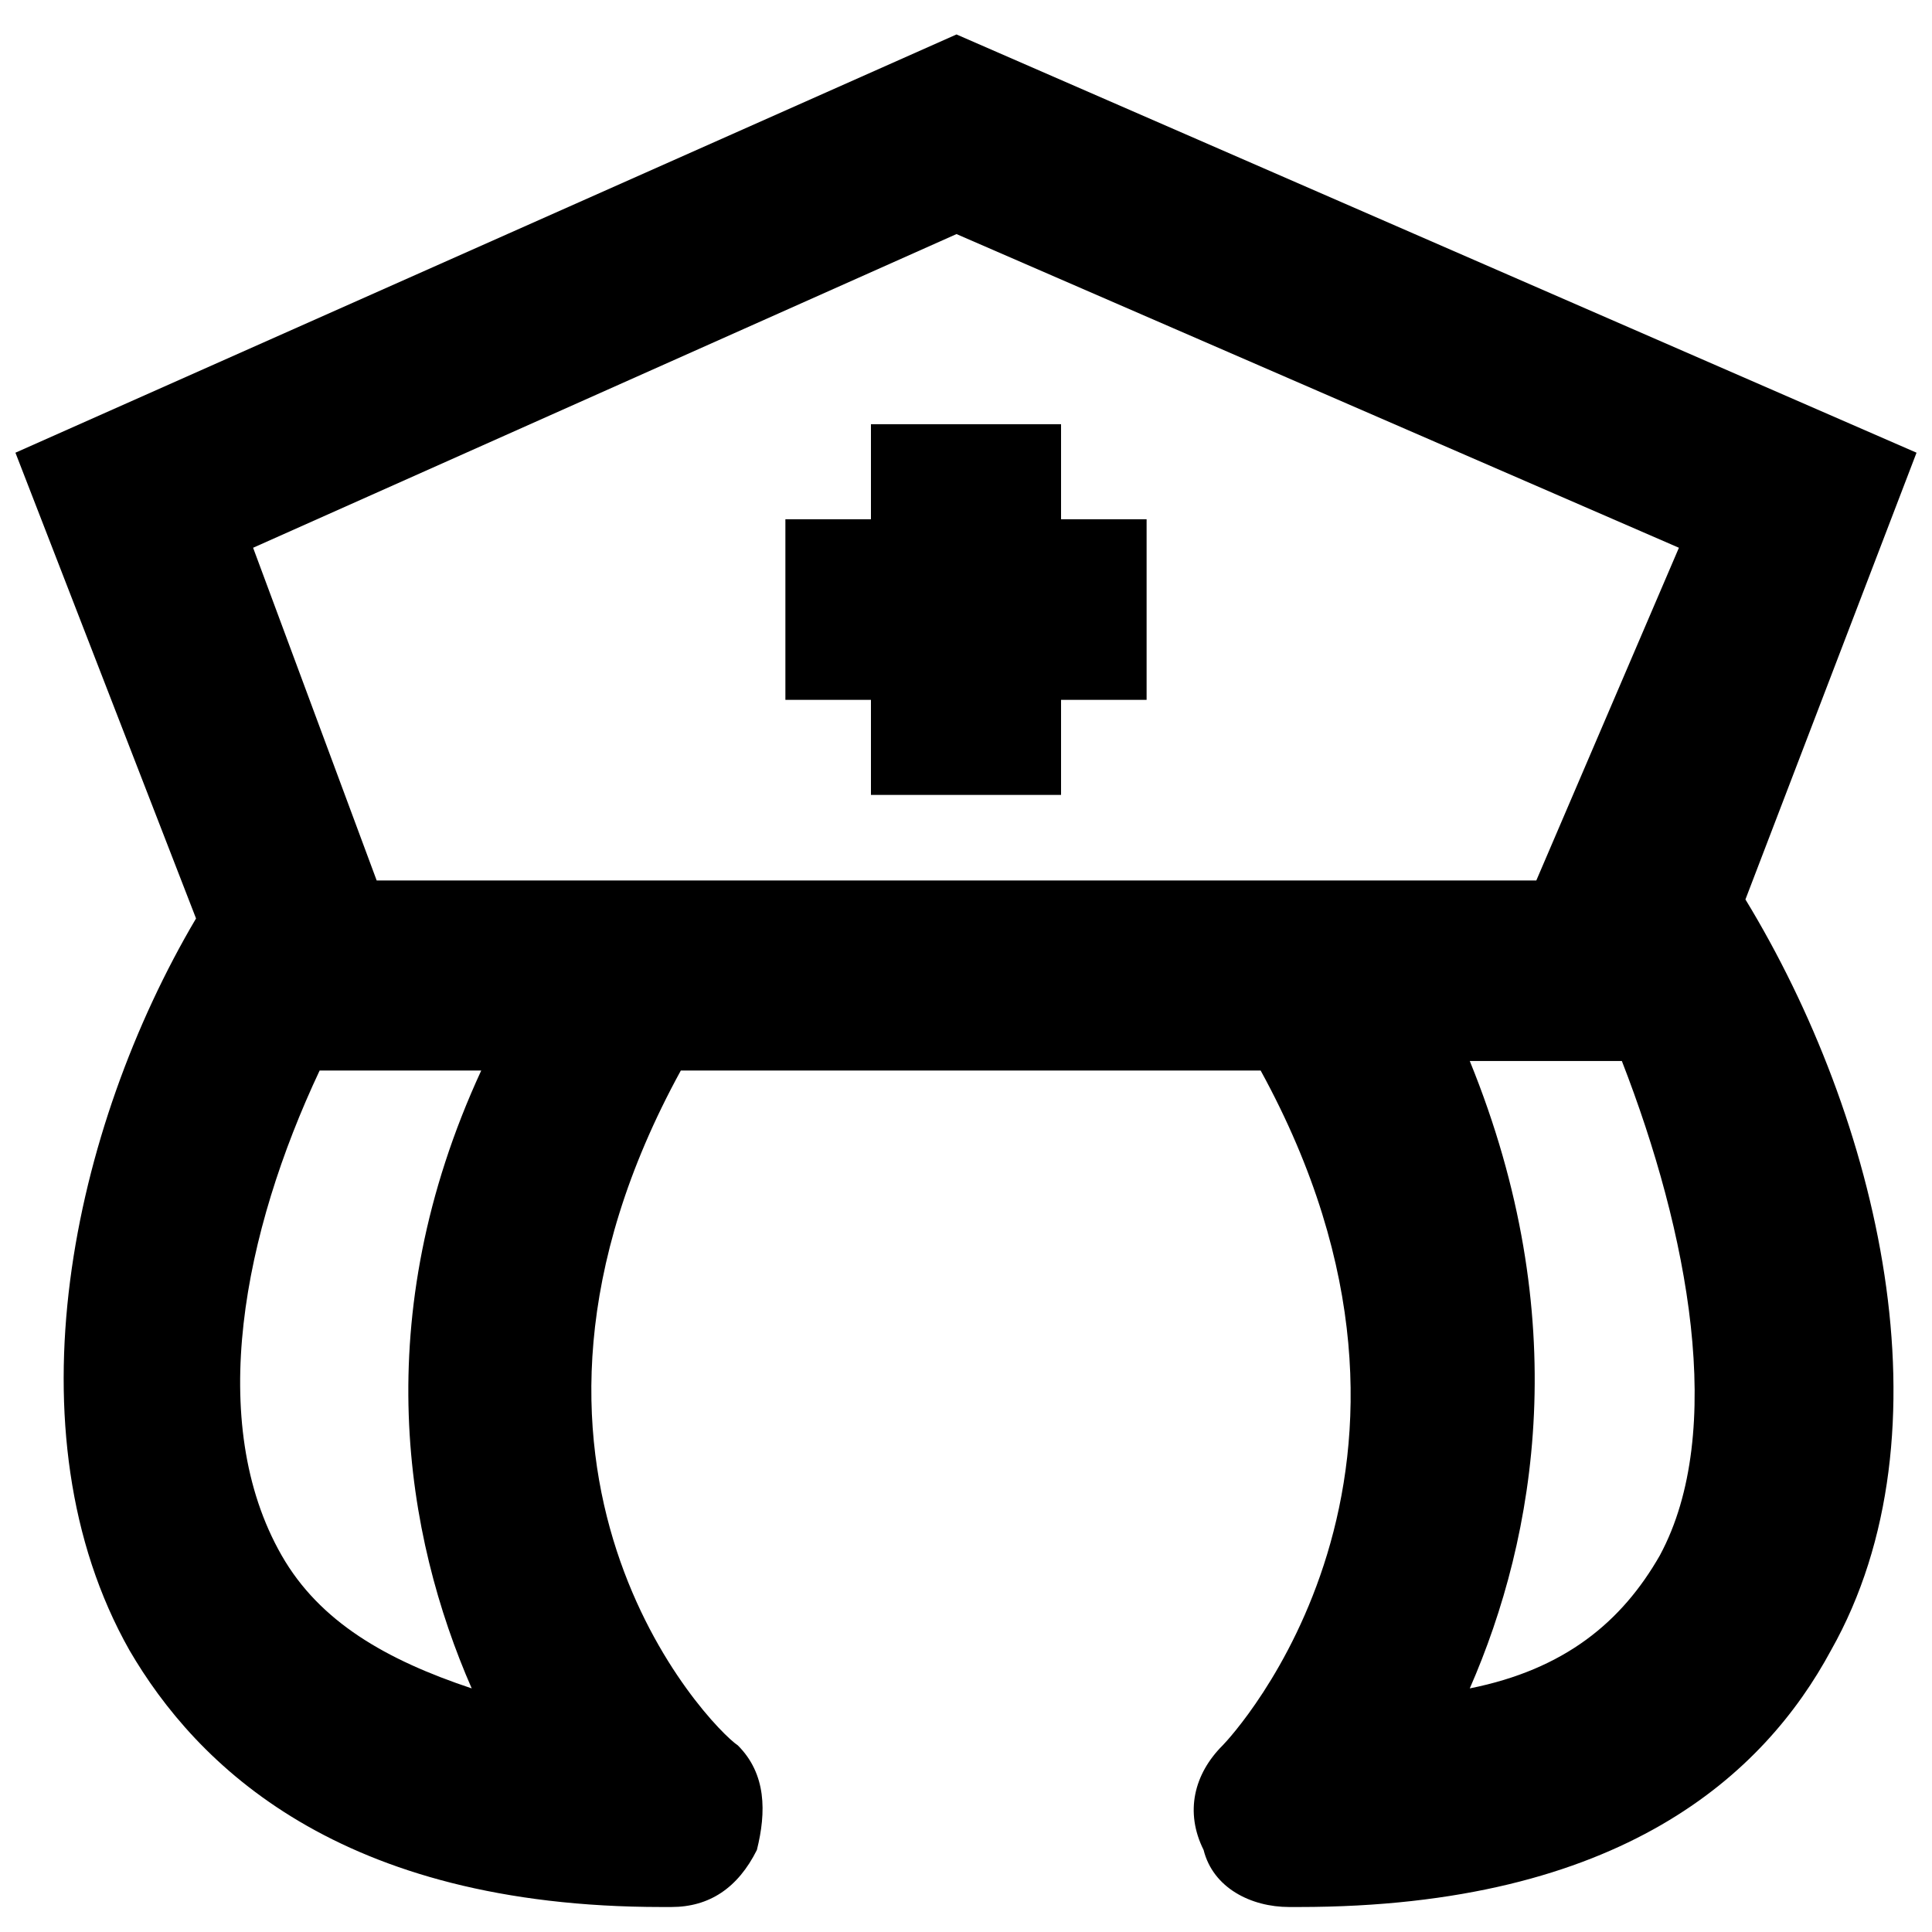 <?xml version="1.0" encoding="UTF-8"?>
<!-- Uploaded to: SVG Repo, www.svgrepo.com, Generator: SVG Repo Mixer Tools -->
<svg width="800px" height="800px" version="1.1" viewBox="144 144 512 512" xmlns="http://www.w3.org/2000/svg">
 <defs>
  <clipPath id="a">
   <path d="m148.09 153h503.81v497h-503.81z"/>
  </clipPath>
 </defs>
 <g clip-path="url(#a)">
  <path d="m651.9 263.97-254.42-110.84-249.39 110.84 47.863 123.43c-32.746 55.418-50.383 136.03-17.633 193.96 17.633 30.23 55.418 68.016 141.07 68.016h2.519c10.078 0 17.633-5.039 22.672-15.113 2.519-10.078 2.519-20.152-5.039-27.711-7.559-5.035-73.055-73.051-15.117-178.85h153.66c57.938 105.8-7.559 176.33-10.078 178.85-7.559 7.559-10.078 17.633-5.039 27.711 2.519 10.078 12.594 15.113 22.672 15.113h2.519c85.648 0 123.43-35.266 141.07-68.016 32.746-57.938 12.594-141.07-22.672-199zm-254.42-57.938 191.45 83.129-37.789 88.168h-307.32l-32.746-88.168zm-128.47 385.41c-22.672-7.559-40.305-17.633-50.383-35.266-20.152-35.266-10.078-85.648 10.078-128.47h42.824c-30.23 65.496-20.152 123.43-2.519 163.74zm314.88-35.266c-10.078 17.633-25.191 30.23-50.383 35.266 17.633-40.305 27.711-98.242 0-166.26h40.305c17.633 45.344 27.711 98.246 10.078 130.99z"/>
 </g>
 <path d="m374.81 354.66h50.379v-25.191h22.672v-47.863h-22.672v-25.188h-50.379v25.188h-22.672v47.863h22.672z"/>
</svg>